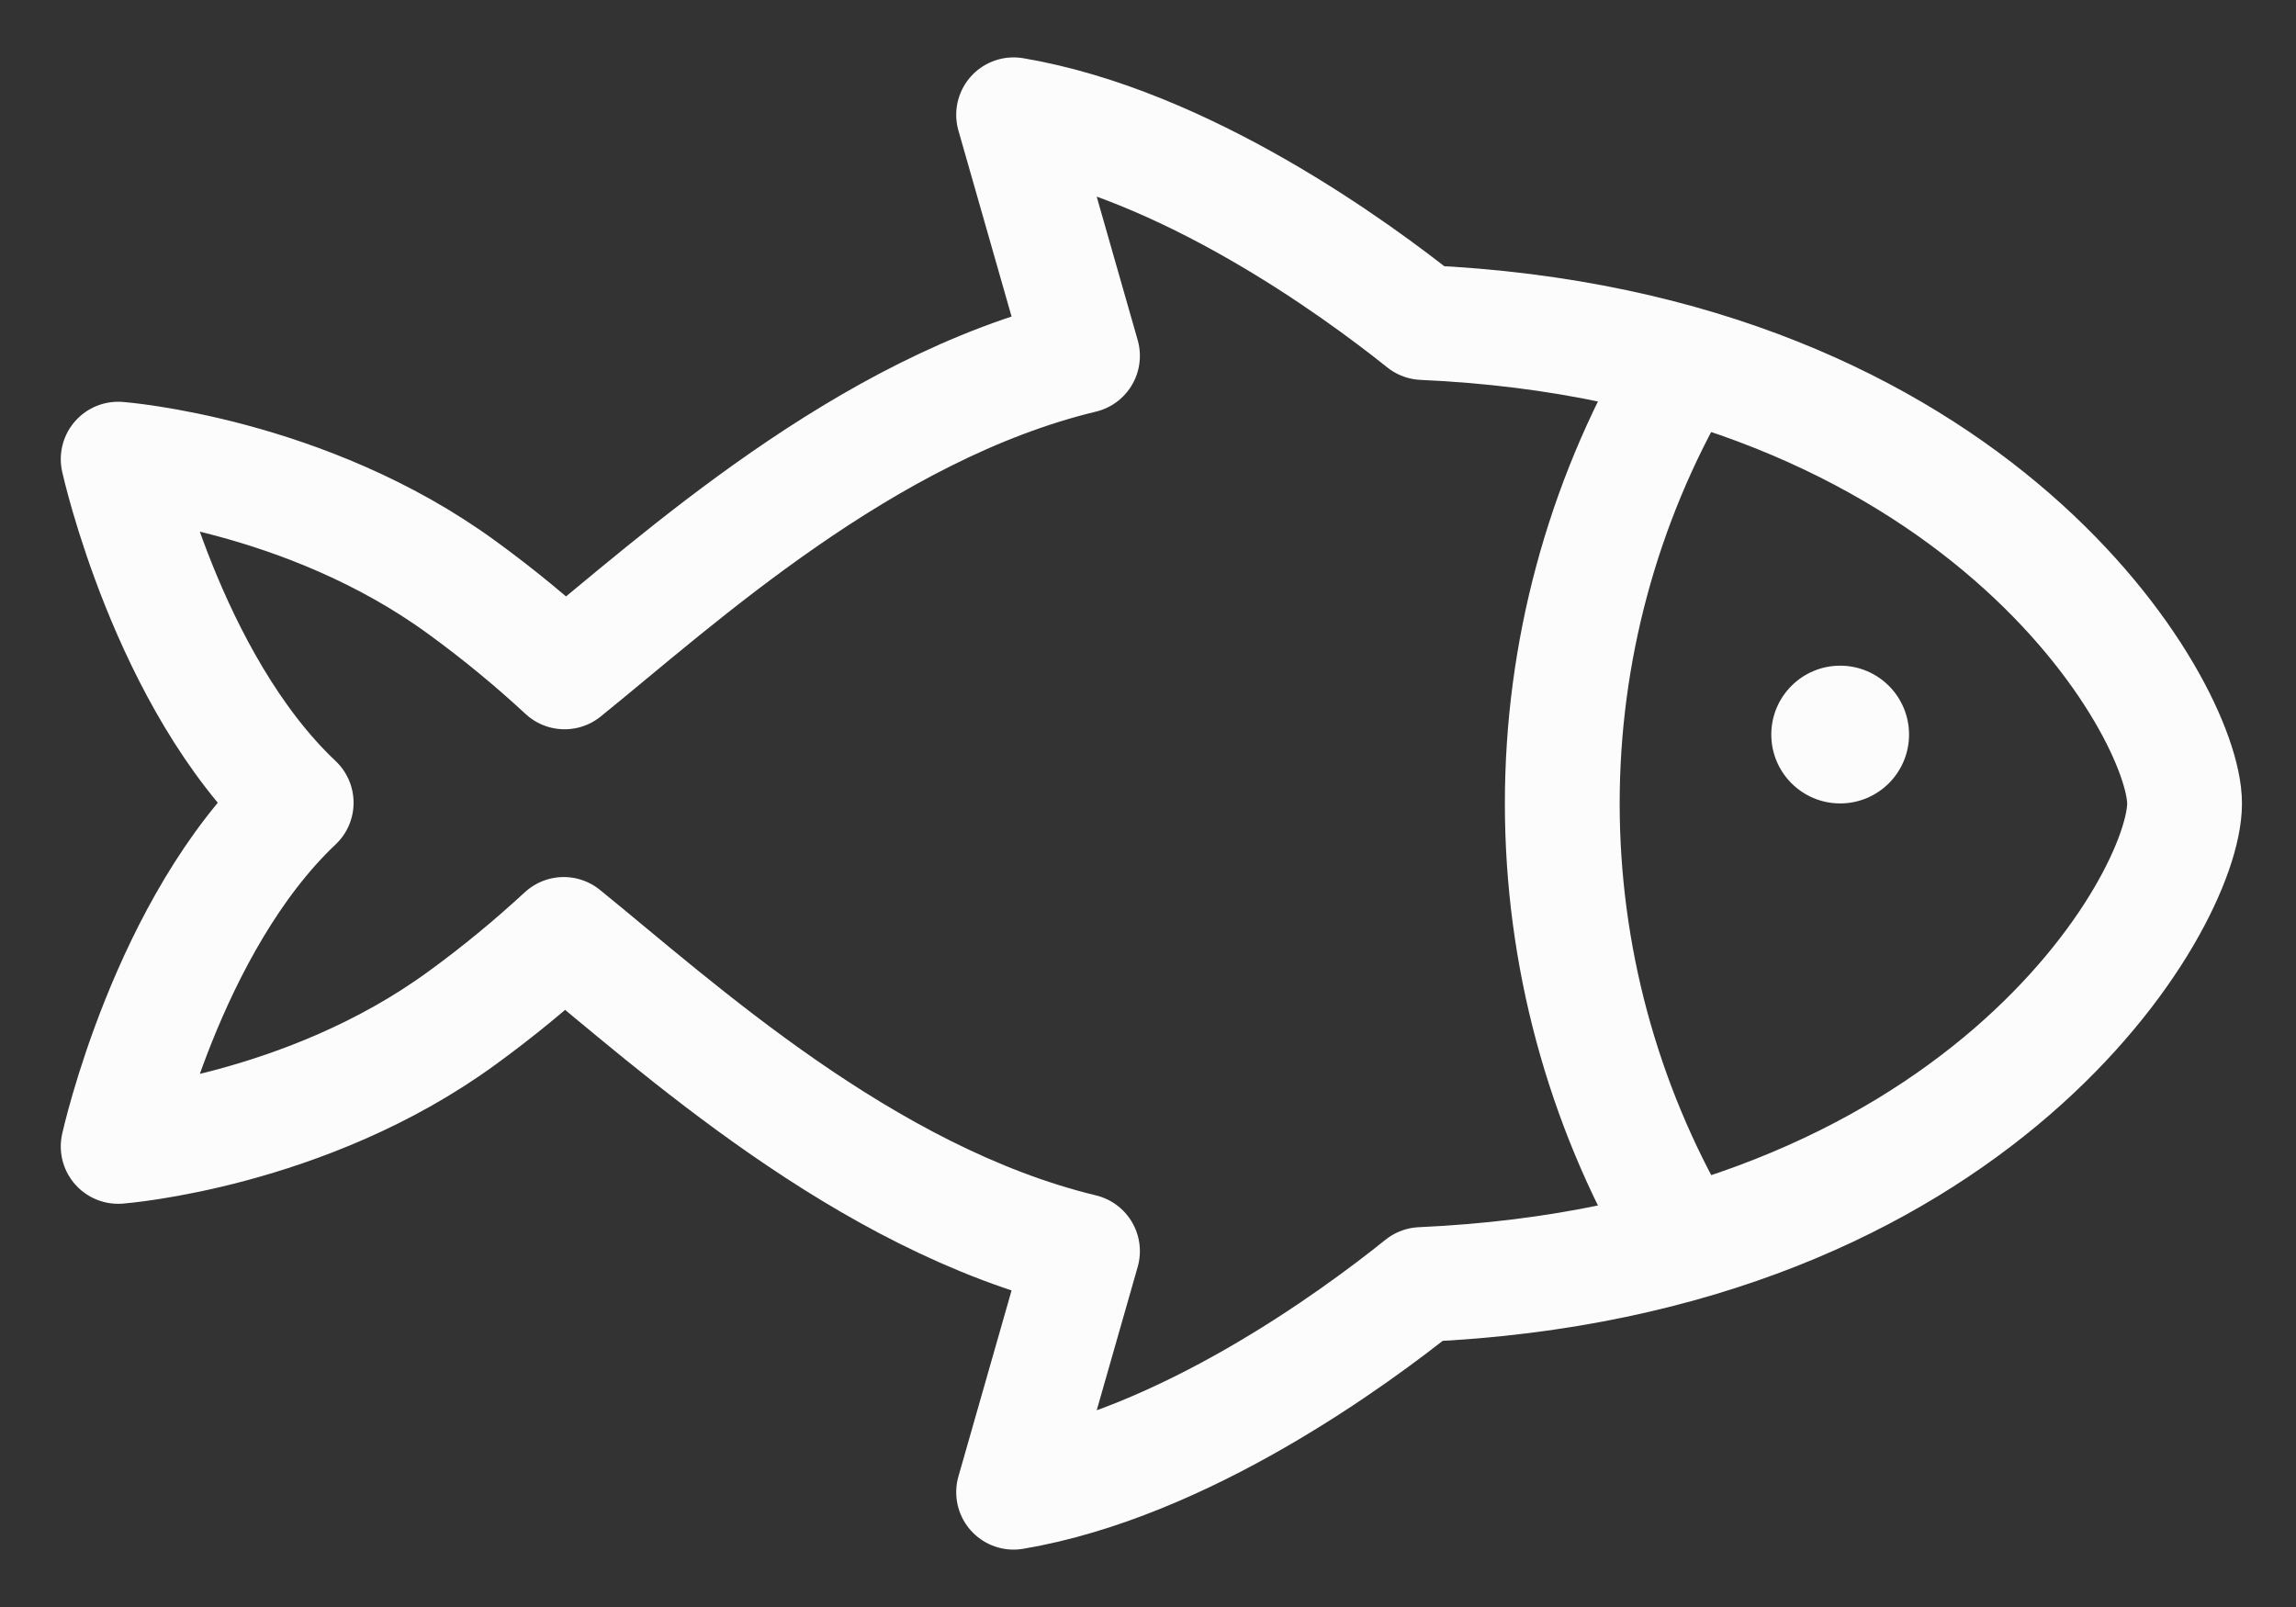 <svg width="30" height="21" viewBox="0 0 30 21" fill="none" xmlns="http://www.w3.org/2000/svg">
<rect x="0" y="0" width="30" height="21" fill="#333333" stroke="none"/>
<path d="M14.144 4.65C11.291 5.337 8.848 7.592 7.377 8.78C6.953 8.387 6.505 8.019 6.038 7.679C3.993 6.185 1.544 6 1.544 6C1.544 6 2.184 8.899 3.87 10.49C2.184 12.083 1.544 14.981 1.544 14.981C1.544 14.981 3.993 14.796 6.038 13.302C6.502 12.965 6.945 12.6 7.366 12.211C8.834 13.4 11.289 15.661 14.144 16.35L13.244 19.5C15.462 19.125 17.68 17.503 18.572 16.786C25.844 16.462 28.544 11.794 28.544 10.5C28.544 9.262 25.844 4.537 18.594 4.215C17.717 3.513 15.48 1.878 13.244 1.5L14.144 4.65Z" stroke="#fcfcfc" stroke-width="1.5" stroke-linejoin="round"/>
<path d="M24.044 10.499C24.541 10.499 24.944 10.096 24.944 9.599C24.944 9.102 24.541 8.699 24.044 8.699C23.547 8.699 23.144 9.102 23.144 9.599C23.144 10.096 23.547 10.499 24.044 10.499Z" fill="#fcfcfc"/>
<path d="M21.927 16.125C20.935 14.416 20.413 12.476 20.413 10.5C20.413 8.524 20.935 6.584 21.927 4.875" stroke="#fcfcfc" stroke-width="1.5" stroke-miterlimit="20" stroke-linecap="round"/>
</svg>
